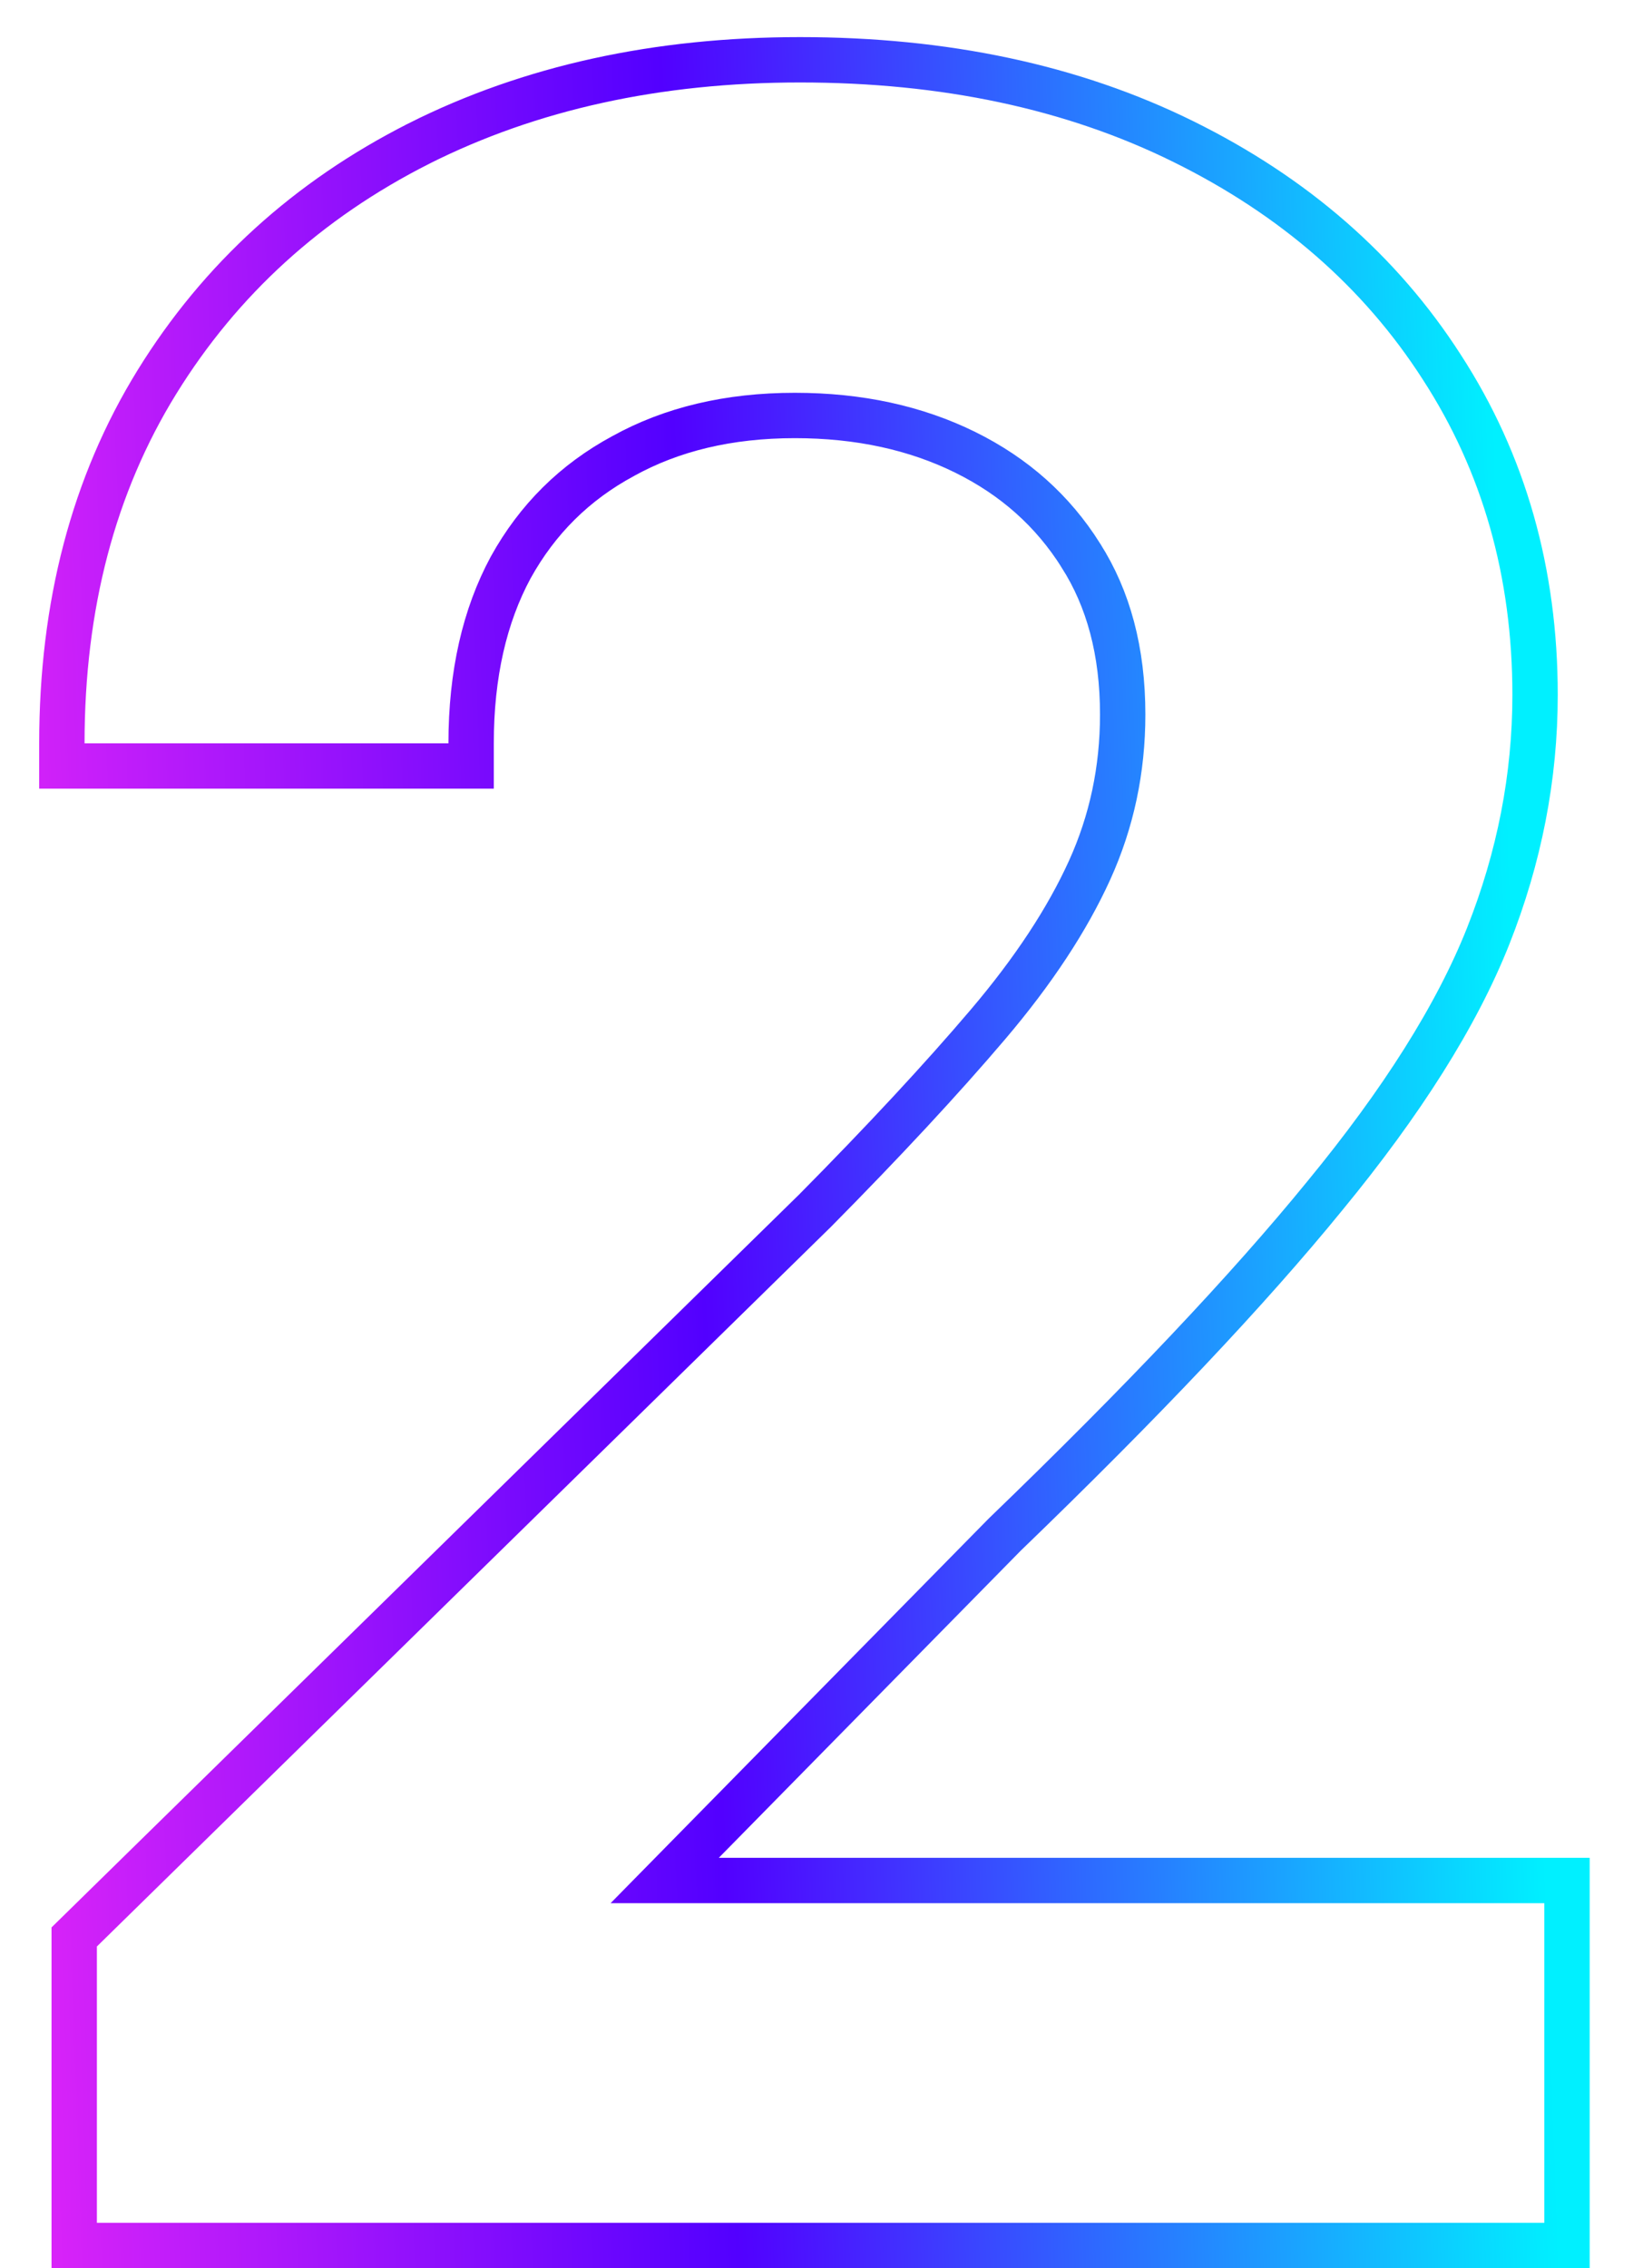 <svg width="36" height="50" viewBox="0 0 36 50" fill="none" xmlns="http://www.w3.org/2000/svg">
<path d="M1.636 49V49.5H2.136H34.045H34.545V49V41.955V41.455H34.045H14.653L22.147 33.832C25.167 30.919 27.522 28.428 29.205 26.362C30.906 24.294 32.113 22.385 32.806 20.639C33.495 18.901 33.841 17.126 33.841 15.318C33.841 12.624 33.158 10.21 31.784 8.092C30.427 5.979 28.522 4.323 26.085 3.12C23.641 1.913 20.82 1.318 17.636 1.318C14.495 1.318 11.688 1.93 9.23 3.167L9.229 3.168C6.786 4.405 4.86 6.156 3.461 8.419C2.057 10.691 1.364 13.353 1.364 16.386V16.886H1.864H9.886H10.386V16.386C10.386 14.862 10.684 13.576 11.257 12.512C11.847 11.445 12.671 10.629 13.737 10.054L13.737 10.054L13.742 10.051C14.808 9.462 16.063 9.159 17.523 9.159C18.942 9.159 20.19 9.434 21.279 9.971C22.366 10.508 23.211 11.264 23.827 12.243L23.828 12.246C24.435 13.197 24.75 14.358 24.75 15.75C24.75 16.969 24.507 18.11 24.022 19.18C23.53 20.264 22.786 21.399 21.778 22.585C20.759 23.784 19.481 25.16 17.943 26.714C17.942 26.715 17.941 26.715 17.94 26.716L1.786 42.552L1.636 42.699V42.909V49Z" stroke="url(#paint0_linear_1_150)"/>
<defs>
<linearGradient id="paint0_linear_1_150" x1="32.282" y1="-9.62" x2="-5.233" y2="-8.292" gradientUnits="userSpaceOnUse">
<stop stop-color="#00F0FF"/>
<stop offset="0.482" stop-color="#5200FF"/>
<stop offset="1" stop-color="#FF2DF7"/>
</linearGradient>
</defs>
</svg>
